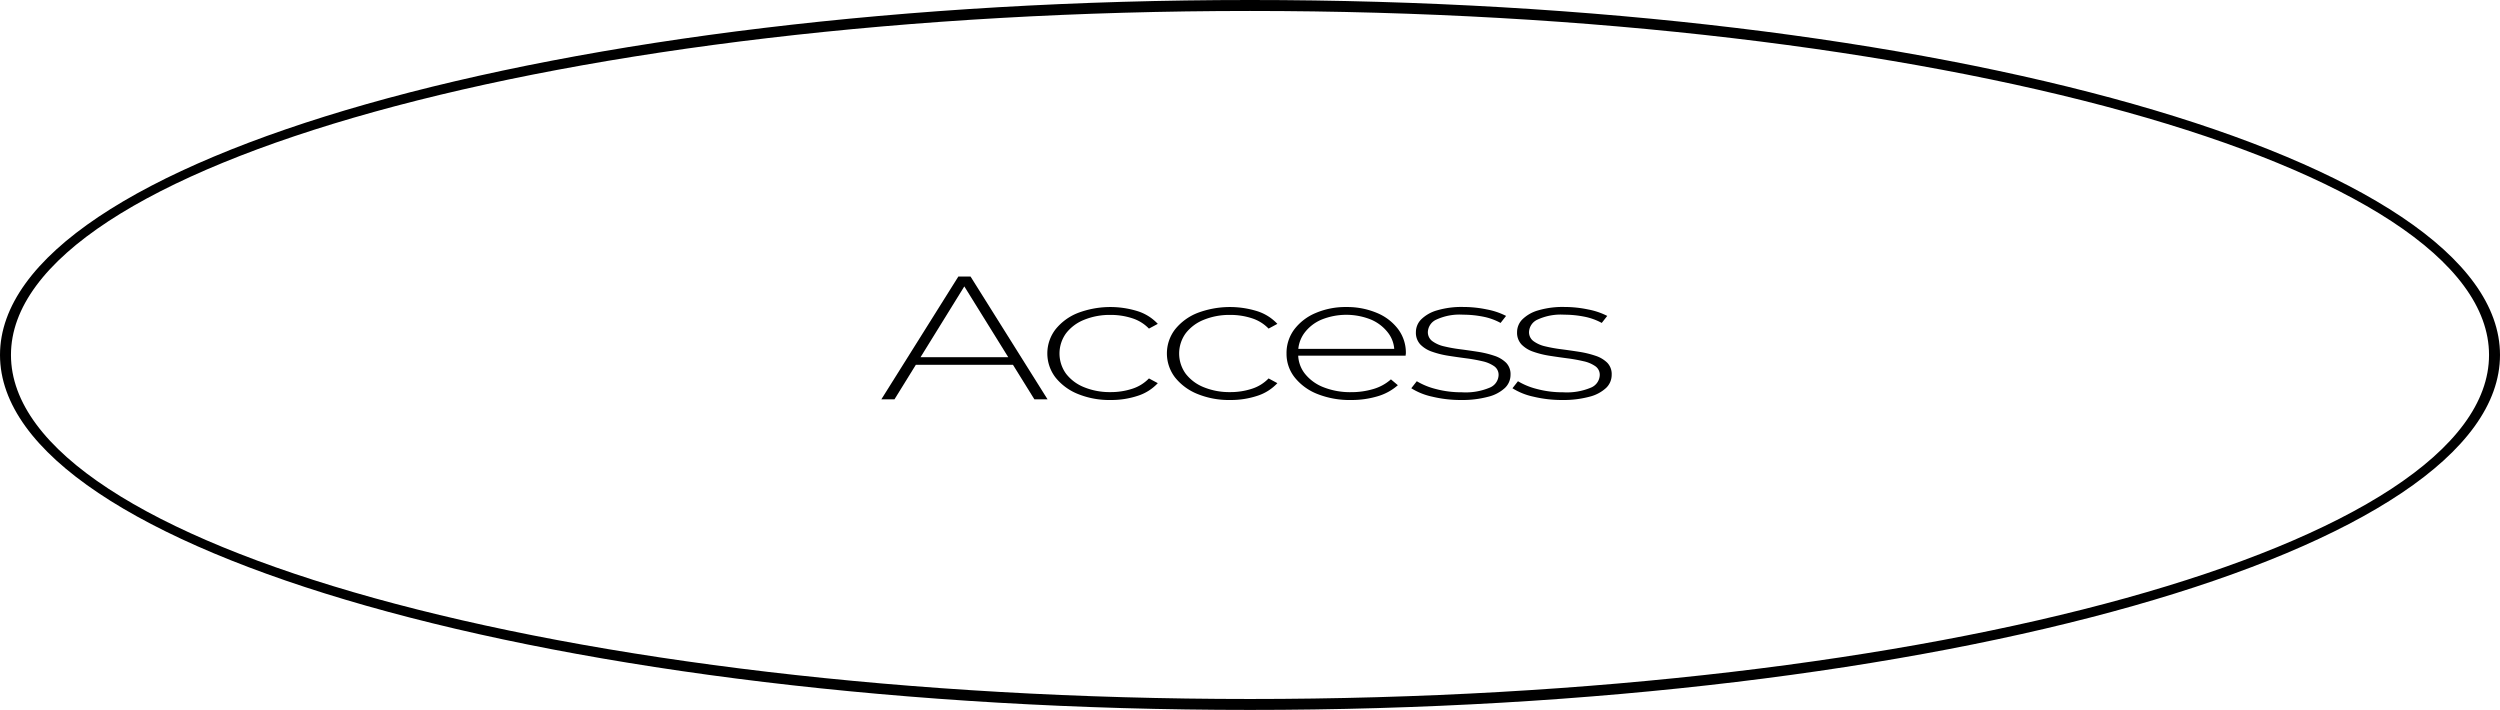 <svg xmlns="http://www.w3.org/2000/svg" width="171.026" height="48.566" viewBox="0 0 171.026 48.566">
  <g id="グループ_721" data-name="グループ 721" transform="translate(-664.487 -92.682)">
    <g id="グループ_711" data-name="グループ 711">
      <path id="パス_4461" data-name="パス 4461" d="M724.78,120l5.268-8.4h.834l5.268,8.4h-.9l-4.973-8.016h.36L725.679,120Zm1.93-2.364.278-.516h6.855l.279.516Z"/>
      <path id="パス_4462" data-name="パス 4462" d="M740.453,120.046a5.691,5.691,0,0,1-2.217-.408,3.74,3.74,0,0,1-1.538-1.128,2.7,2.7,0,0,1,0-3.3,3.694,3.694,0,0,1,1.538-1.122,6.278,6.278,0,0,1,4.09-.114,3.2,3.2,0,0,1,1.366.864l-.605.324a2.745,2.745,0,0,0-1.145-.708,4.7,4.7,0,0,0-1.489-.228,4.622,4.622,0,0,0-1.791.33,2.923,2.923,0,0,0-1.244.924,2.359,2.359,0,0,0,0,2.772,2.923,2.923,0,0,0,1.244.924,4.622,4.622,0,0,0,1.791.33,4.7,4.7,0,0,0,1.489-.228,2.745,2.745,0,0,0,1.145-.708l.605.324a3.2,3.2,0,0,1-1.366.864A5.765,5.765,0,0,1,740.453,120.046Z"/>
      <path id="パス_4463" data-name="パス 4463" d="M748.633,120.046a5.691,5.691,0,0,1-2.217-.408,3.741,3.741,0,0,1-1.538-1.128,2.7,2.7,0,0,1,0-3.3,3.7,3.7,0,0,1,1.538-1.122,6.278,6.278,0,0,1,4.09-.114,3.208,3.208,0,0,1,1.366.864l-.6.324a2.745,2.745,0,0,0-1.145-.708,4.7,4.7,0,0,0-1.489-.228,4.626,4.626,0,0,0-1.791.33,2.923,2.923,0,0,0-1.244.924,2.359,2.359,0,0,0,0,2.772,2.923,2.923,0,0,0,1.244.924,4.626,4.626,0,0,0,1.791.33,4.7,4.7,0,0,0,1.489-.228,2.745,2.745,0,0,0,1.145-.708l.6.324a3.208,3.208,0,0,1-1.366.864A5.765,5.765,0,0,1,748.633,120.046Z"/>
      <path id="パス_4464" data-name="パス 4464" d="M756.9,120.046a5.954,5.954,0,0,1-2.283-.408,3.72,3.72,0,0,1-1.553-1.128,2.589,2.589,0,0,1-.565-1.644,2.691,2.691,0,0,1,.531-1.65,3.556,3.556,0,0,1,1.465-1.122,5.171,5.171,0,0,1,2.094-.408,5.25,5.25,0,0,1,2.086.4,3.476,3.476,0,0,1,1.456,1.11,2.692,2.692,0,0,1,.532,1.65.371.371,0,0,1-.009.078.637.637,0,0,0-.007.09H753.1v-.468h7.1l-.328.228a2.063,2.063,0,0,0-.417-1.314,2.9,2.9,0,0,0-1.17-.912,4.528,4.528,0,0,0-3.394,0,2.831,2.831,0,0,0-1.17.912,2.187,2.187,0,0,0-.425,1.326v.108a2.144,2.144,0,0,0,.466,1.362,3.025,3.025,0,0,0,1.284.924,4.954,4.954,0,0,0,1.865.33,5.244,5.244,0,0,0,1.53-.216,3.12,3.12,0,0,0,1.2-.66l.474.4a3.639,3.639,0,0,1-1.4.762A6.2,6.2,0,0,1,756.9,120.046Z"/>
      <path id="パス_4465" data-name="パス 4465" d="M764.453,120.046a8.268,8.268,0,0,1-1.987-.228,4.432,4.432,0,0,1-1.432-.576l.376-.48a4.814,4.814,0,0,0,1.309.534,6.734,6.734,0,0,0,1.767.222,4.239,4.239,0,0,0,1.93-.324.962.962,0,0,0,.59-.852.714.714,0,0,0-.3-.606,2.244,2.244,0,0,0-.81-.342,10.88,10.88,0,0,0-1.113-.2q-.6-.078-1.211-.174a6.259,6.259,0,0,1-1.112-.276,2.038,2.038,0,0,1-.81-.5,1.175,1.175,0,0,1-.3-.846,1.235,1.235,0,0,1,.359-.864,2.528,2.528,0,0,1,1.08-.618,5.908,5.908,0,0,1,1.8-.234,7.915,7.915,0,0,1,1.611.168,4.844,4.844,0,0,1,1.318.444l-.376.48a4.124,4.124,0,0,0-1.211-.432,7.027,7.027,0,0,0-1.359-.132,3.782,3.782,0,0,0-1.824.336.974.974,0,0,0-.58.84.755.755,0,0,0,.3.63,2.16,2.16,0,0,0,.809.36,9.831,9.831,0,0,0,1.113.2q.6.078,1.211.174a6.631,6.631,0,0,1,1.112.27,2.058,2.058,0,0,1,.81.48,1.116,1.116,0,0,1,.3.822,1.232,1.232,0,0,1-.384.9,2.593,2.593,0,0,1-1.137.6A6.794,6.794,0,0,1,764.453,120.046Z"/>
      <path id="パス_4466" data-name="パス 4466" d="M771.374,120.046a8.268,8.268,0,0,1-1.987-.228,4.432,4.432,0,0,1-1.432-.576l.376-.48a4.814,4.814,0,0,0,1.309.534,6.728,6.728,0,0,0,1.767.222,4.239,4.239,0,0,0,1.93-.324.964.964,0,0,0,.59-.852.714.714,0,0,0-.3-.606,2.242,2.242,0,0,0-.811-.342,10.856,10.856,0,0,0-1.112-.2q-.6-.078-1.211-.174a6.257,6.257,0,0,1-1.112-.276,2.037,2.037,0,0,1-.81-.5,1.175,1.175,0,0,1-.3-.846,1.235,1.235,0,0,1,.359-.864,2.528,2.528,0,0,1,1.08-.618,5.908,5.908,0,0,1,1.8-.234,7.915,7.915,0,0,1,1.611.168,4.844,4.844,0,0,1,1.318.444l-.376.48a4.123,4.123,0,0,0-1.211-.432,7.034,7.034,0,0,0-1.359-.132,3.782,3.782,0,0,0-1.824.336.974.974,0,0,0-.58.84.755.755,0,0,0,.3.63,2.153,2.153,0,0,0,.809.36,9.835,9.835,0,0,0,1.113.2q.6.078,1.211.174a6.633,6.633,0,0,1,1.112.27,2.047,2.047,0,0,1,.809.48,1.113,1.113,0,0,1,.3.822,1.232,1.232,0,0,1-.384.9,2.593,2.593,0,0,1-1.137.6A6.8,6.8,0,0,1,771.374,120.046Z"/>
    </g>
    <path id="パス_4471" data-name="パス 4471" d="M750,141.248c-47.152,0-85.513-10.894-85.513-24.283S702.848,92.682,750,92.682s85.513,10.893,85.513,24.283S797.152,141.248,750,141.248Zm0-47.816c-46.739,0-84.763,10.557-84.763,23.533S703.261,140.5,750,140.5s84.763-10.557,84.763-23.533S796.738,93.432,750,93.432Z"/>
  </g>
</svg>
